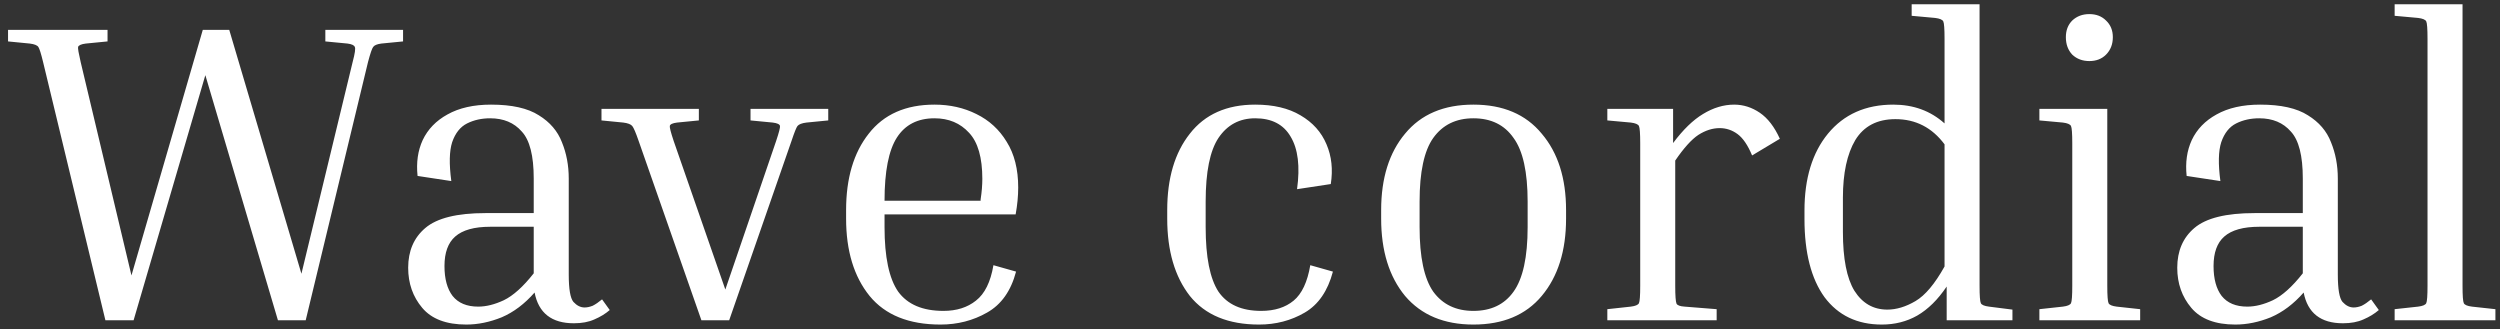 <?xml version="1.0" encoding="UTF-8"?> <svg xmlns="http://www.w3.org/2000/svg" width="281" height="37" viewBox="0 0 281 37" fill="none"><rect x="0" y="0" width="281" height="37" fill="#333333" stroke="none"/><path d="M31.24 36L23.08 8.448L15.016 36H11.848L4.84 6.96C4.616 6.032 4.44 5.472 4.312 5.28C4.184 5.088 3.864 4.96 3.352 4.896L0.904 4.656V3.36H12.088V4.656L9.64 4.896C9.128 4.96 8.84 5.088 8.776 5.28C8.744 5.44 8.84 6 9.064 6.96L14.776 30.96L22.792 3.36H25.768L33.88 30.768L39.64 6.96C39.896 6 39.976 5.44 39.88 5.28C39.816 5.088 39.544 4.96 39.064 4.896L36.568 4.656V3.36H45.304V4.656L42.856 4.896C42.376 4.96 42.072 5.088 41.944 5.28C41.816 5.44 41.624 6 41.368 6.96L34.36 36H31.24ZM64.503 36.336C62.007 36.336 60.535 35.184 60.087 32.88C58.967 34.16 57.735 35.088 56.391 35.664C55.047 36.208 53.719 36.48 52.407 36.48C50.167 36.48 48.519 35.856 47.463 34.608C46.407 33.36 45.879 31.856 45.879 30.096C45.879 28.208 46.519 26.72 47.799 25.632C49.111 24.512 51.367 23.952 54.567 23.952H59.991V20.064C59.991 17.504 59.543 15.744 58.647 14.784C57.783 13.792 56.599 13.296 55.095 13.296C54.135 13.296 53.271 13.488 52.503 13.872C51.735 14.256 51.175 14.96 50.823 15.984C50.503 16.976 50.471 18.432 50.727 20.352L46.935 19.776C46.775 18.272 46.967 16.928 47.511 15.744C48.087 14.528 49.015 13.568 50.295 12.864C51.607 12.128 53.239 11.76 55.191 11.76C57.527 11.76 59.319 12.16 60.567 12.96C61.815 13.728 62.679 14.736 63.159 15.984C63.671 17.232 63.927 18.592 63.927 20.064V30.864C63.927 32.496 64.103 33.52 64.455 33.936C64.839 34.352 65.255 34.56 65.703 34.56C65.991 34.56 66.295 34.496 66.615 34.368C66.935 34.208 67.287 33.968 67.671 33.648L68.535 34.848C68.055 35.264 67.479 35.616 66.807 35.904C66.167 36.192 65.399 36.336 64.503 36.336ZM53.751 34.464C54.647 34.464 55.607 34.224 56.631 33.744C57.687 33.232 58.807 32.224 59.991 30.72V25.488H55.095C53.303 25.488 51.991 25.856 51.159 26.592C50.359 27.296 49.959 28.4 49.959 29.904C49.959 31.344 50.263 32.464 50.871 33.264C51.511 34.064 52.471 34.464 53.751 34.464ZM88.967 15.84L81.959 36H78.839L71.783 15.84C71.463 14.912 71.223 14.352 71.063 14.16C70.903 13.968 70.567 13.84 70.055 13.776L67.607 13.536V12.24H78.551V13.536L76.103 13.776C75.591 13.84 75.319 13.968 75.287 14.16C75.255 14.32 75.399 14.88 75.719 15.84L81.527 32.544L87.239 15.84C87.559 14.88 87.703 14.32 87.671 14.16C87.639 13.968 87.367 13.84 86.855 13.776L84.359 13.536V12.24H93.095V13.536L90.647 13.776C90.135 13.84 89.799 13.968 89.639 14.16C89.511 14.32 89.287 14.88 88.967 15.84ZM114.206 30.528C113.63 32.704 112.542 34.24 110.942 35.136C109.374 36.032 107.63 36.48 105.71 36.48C102.158 36.48 99.502 35.408 97.742 33.264C95.982 31.088 95.102 28.192 95.102 24.576V23.616C95.102 20.032 95.95 17.168 97.646 15.024C99.342 12.848 101.806 11.76 105.038 11.76C106.766 11.76 108.334 12.112 109.742 12.816C111.182 13.52 112.318 14.56 113.15 15.936C114.014 17.312 114.446 19.024 114.446 21.072C114.446 22.032 114.35 23.04 114.158 24.096H99.422V25.536C99.422 28.896 99.934 31.312 100.958 32.784C102.014 34.224 103.71 34.944 106.046 34.944C107.518 34.944 108.734 34.56 109.694 33.792C110.686 33.024 111.342 31.696 111.662 29.808L114.206 30.528ZM105.038 13.296C103.15 13.296 101.742 14.016 100.814 15.456C99.886 16.896 99.422 19.264 99.422 22.56H110.222V22.416C110.286 22 110.334 21.6 110.366 21.216C110.398 20.8 110.414 20.432 110.414 20.112C110.414 17.712 109.918 15.984 108.926 14.928C107.934 13.84 106.638 13.296 105.038 13.296ZM141.084 13.296C139.324 13.296 137.948 14.032 136.956 15.504C135.996 16.944 135.516 19.328 135.516 22.656V25.536C135.516 28.896 135.996 31.312 136.956 32.784C137.948 34.224 139.548 34.944 141.756 34.944C143.26 34.944 144.476 34.56 145.404 33.792C146.332 33.024 146.956 31.696 147.276 29.808L149.82 30.528C149.244 32.704 148.188 34.24 146.652 35.136C145.116 36.032 143.404 36.48 141.516 36.48C138.06 36.48 135.468 35.408 133.74 33.264C132.044 31.088 131.196 28.192 131.196 24.576V23.616C131.196 20.032 132.044 17.168 133.74 15.024C135.436 12.848 137.884 11.76 141.084 11.76C143.132 11.76 144.828 12.16 146.172 12.96C147.548 13.76 148.524 14.848 149.1 16.224C149.676 17.568 149.836 19.056 149.58 20.688L145.788 21.264C146.14 18.704 145.9 16.736 145.068 15.36C144.268 13.984 142.94 13.296 141.084 13.296ZM176.026 23.616V24.576C176.026 28.192 175.114 31.088 173.29 33.264C171.498 35.408 168.938 36.48 165.61 36.48C162.314 36.48 159.754 35.408 157.93 33.264C156.138 31.088 155.242 28.192 155.242 24.576V23.616C155.242 20.032 156.138 17.168 157.93 15.024C159.722 12.848 162.282 11.76 165.61 11.76C168.938 11.76 171.498 12.848 173.29 15.024C175.114 17.168 176.026 20.032 176.026 23.616ZM171.706 22.656C171.706 19.328 171.178 16.944 170.122 15.504C169.098 14.032 167.594 13.296 165.61 13.296C163.658 13.296 162.154 14.032 161.098 15.504C160.074 16.944 159.562 19.328 159.562 22.656V25.536C159.562 28.896 160.074 31.312 161.098 32.784C162.154 34.224 163.658 34.944 165.61 34.944C167.594 34.944 169.098 34.224 170.122 32.784C171.178 31.312 171.706 28.896 171.706 25.536V22.656ZM180.664 13.536V12.24H188.056V16.08C189.176 14.576 190.296 13.488 191.416 12.816C192.568 12.112 193.736 11.76 194.92 11.76C195.944 11.76 196.904 12.064 197.8 12.672C198.696 13.28 199.448 14.256 200.056 15.6L196.936 17.472C196.456 16.32 195.912 15.52 195.304 15.072C194.696 14.624 194.024 14.4 193.288 14.4C192.488 14.4 191.688 14.656 190.888 15.168C190.12 15.68 189.256 16.64 188.296 18.048V32.112C188.296 33.232 188.344 33.904 188.44 34.128C188.536 34.32 188.84 34.432 189.352 34.464L192.952 34.752V36H180.664V34.752L183.304 34.464C183.816 34.4 184.12 34.272 184.216 34.08C184.312 33.888 184.36 33.232 184.36 32.112V16.128C184.36 15.008 184.312 14.352 184.216 14.16C184.12 13.968 183.816 13.84 183.304 13.776L180.664 13.536ZM226.199 34.8V36H218.807V32.208C217.815 33.68 216.711 34.768 215.495 35.472C214.311 36.144 212.983 36.48 211.511 36.48C208.759 36.48 206.615 35.456 205.079 33.408C203.575 31.328 202.823 28.4 202.823 24.624V23.664C202.823 20.048 203.703 17.168 205.463 15.024C207.255 12.848 209.703 11.76 212.807 11.76C215.079 11.76 216.999 12.464 218.567 13.872V4.368C218.567 3.248 218.519 2.592 218.423 2.4C218.327 2.208 218.023 2.08 217.511 2.016L214.871 1.776V0.48H222.503V32.112C222.503 33.232 222.551 33.888 222.647 34.08C222.743 34.272 223.047 34.4 223.559 34.464L226.199 34.8ZM207.143 26.064C207.143 29.072 207.575 31.28 208.439 32.688C209.335 34.096 210.567 34.8 212.135 34.8C213.159 34.8 214.215 34.48 215.303 33.84C216.391 33.2 217.479 31.904 218.567 29.952V16.224C217.159 14.336 215.319 13.392 213.047 13.392C210.999 13.392 209.495 14.176 208.535 15.744C207.607 17.312 207.143 19.472 207.143 22.224V26.064ZM234.843 6.864C234.075 6.864 233.435 6.624 232.923 6.144C232.443 5.632 232.203 4.976 232.203 4.176C232.203 3.408 232.443 2.784 232.923 2.304C233.435 1.824 234.075 1.584 234.843 1.584C235.611 1.584 236.235 1.824 236.715 2.304C237.227 2.784 237.483 3.408 237.483 4.176C237.483 4.976 237.227 5.632 236.715 6.144C236.235 6.624 235.611 6.864 234.843 6.864ZM229.227 13.536V12.24H236.859V32.112C236.859 33.232 236.907 33.888 237.003 34.08C237.099 34.272 237.403 34.4 237.915 34.464L240.555 34.752V36H229.227V34.752L231.867 34.464C232.379 34.4 232.683 34.272 232.779 34.08C232.875 33.888 232.923 33.232 232.923 32.112V16.128C232.923 15.008 232.875 14.352 232.779 14.16C232.683 13.968 232.379 13.84 231.867 13.776L229.227 13.536ZM263.347 36.336C260.851 36.336 259.379 35.184 258.931 32.88C257.811 34.16 256.579 35.088 255.235 35.664C253.891 36.208 252.563 36.48 251.251 36.48C249.011 36.48 247.363 35.856 246.307 34.608C245.251 33.36 244.723 31.856 244.723 30.096C244.723 28.208 245.363 26.72 246.643 25.632C247.955 24.512 250.211 23.952 253.411 23.952H258.835V20.064C258.835 17.504 258.387 15.744 257.491 14.784C256.627 13.792 255.443 13.296 253.939 13.296C252.979 13.296 252.115 13.488 251.347 13.872C250.579 14.256 250.019 14.96 249.667 15.984C249.347 16.976 249.315 18.432 249.571 20.352L245.779 19.776C245.619 18.272 245.811 16.928 246.355 15.744C246.931 14.528 247.859 13.568 249.139 12.864C250.451 12.128 252.083 11.76 254.035 11.76C256.371 11.76 258.163 12.16 259.411 12.96C260.659 13.728 261.523 14.736 262.003 15.984C262.515 17.232 262.771 18.592 262.771 20.064V30.864C262.771 32.496 262.947 33.52 263.299 33.936C263.683 34.352 264.099 34.56 264.547 34.56C264.835 34.56 265.139 34.496 265.459 34.368C265.779 34.208 266.131 33.968 266.515 33.648L267.379 34.848C266.899 35.264 266.323 35.616 265.651 35.904C265.011 36.192 264.243 36.336 263.347 36.336ZM252.595 34.464C253.491 34.464 254.451 34.224 255.475 33.744C256.531 33.232 257.651 32.224 258.835 30.72V25.488H253.939C252.147 25.488 250.835 25.856 250.003 26.592C249.203 27.296 248.803 28.4 248.803 29.904C248.803 31.344 249.107 32.464 249.715 33.264C250.355 34.064 251.315 34.464 252.595 34.464ZM269.157 1.776V0.48H276.789V32.112C276.789 33.232 276.837 33.888 276.933 34.08C277.029 34.272 277.333 34.4 277.845 34.464L280.484 34.752V36H269.157V34.752L271.797 34.464C272.309 34.4 272.613 34.272 272.709 34.08C272.805 33.888 272.853 33.232 272.853 32.112V4.368C272.853 3.248 272.805 2.592 272.709 2.4C272.613 2.208 272.309 2.08 271.797 2.016L269.157 1.776Z" fill="white"></path></svg> 